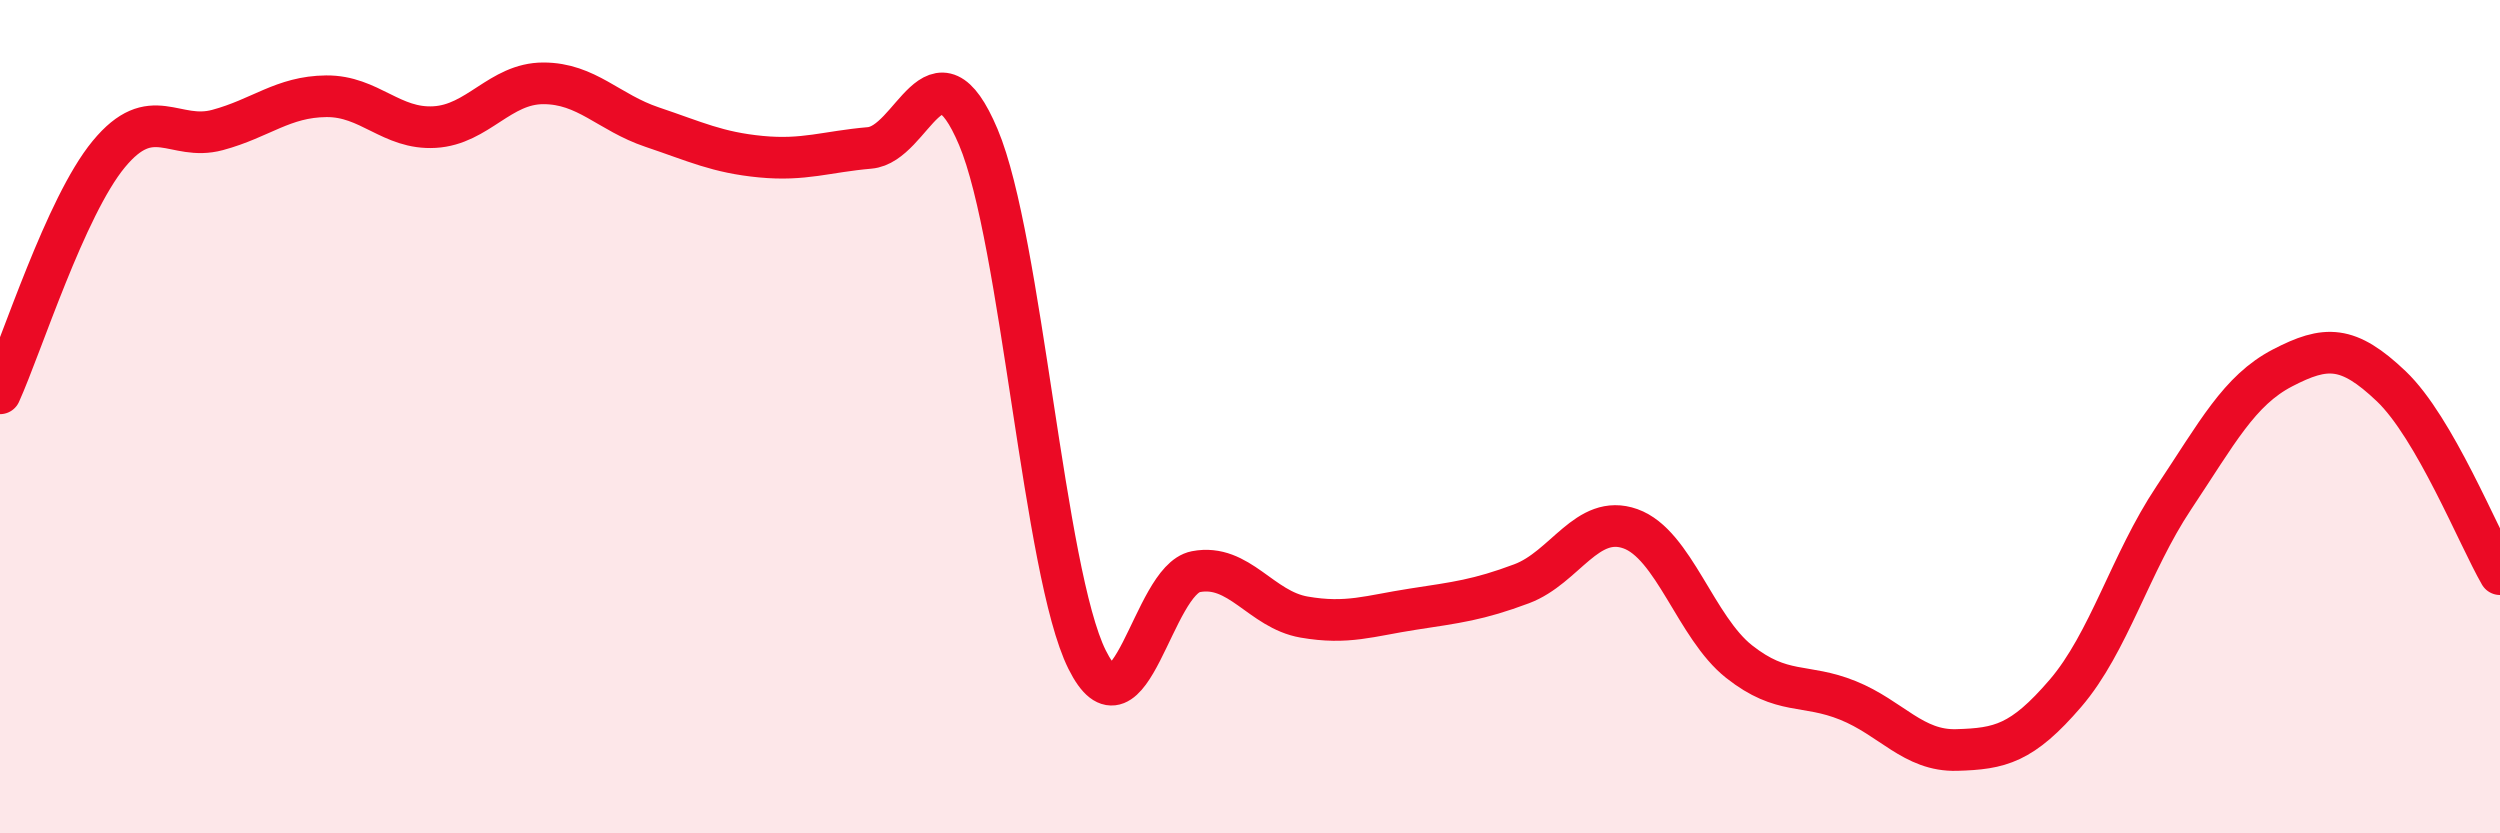 
    <svg width="60" height="20" viewBox="0 0 60 20" xmlns="http://www.w3.org/2000/svg">
      <path
        d="M 0,9.44 C 0.52,8.29 1.57,4.96 2.61,3.7 C 3.65,2.44 4.18,3.4 5.22,3.12 C 6.26,2.84 6.79,2.32 7.83,2.31 C 8.87,2.3 9.39,3.11 10.43,3.05 C 11.47,2.99 12,2 13.04,2 C 14.08,2 14.61,2.7 15.65,3.05 C 16.69,3.4 17.22,3.66 18.26,3.76 C 19.3,3.86 19.83,3.64 20.87,3.55 C 21.91,3.46 22.44,0.83 23.48,3.29 C 24.52,5.75 25.05,13.74 26.09,15.83 C 27.13,17.92 27.66,13.92 28.7,13.72 C 29.74,13.52 30.26,14.63 31.3,14.81 C 32.34,14.99 32.87,14.78 33.91,14.62 C 34.95,14.46 35.48,14.4 36.52,14.01 C 37.56,13.62 38.09,12.32 39.13,12.69 C 40.17,13.06 40.7,15.06 41.74,15.88 C 42.78,16.7 43.31,16.39 44.35,16.81 C 45.39,17.23 45.92,18.03 46.96,18 C 48,17.97 48.53,17.85 49.57,16.64 C 50.61,15.43 51.13,13.51 52.17,11.95 C 53.21,10.39 53.74,9.37 54.78,8.83 C 55.82,8.29 56.35,8.28 57.39,9.27 C 58.43,10.26 59.48,12.88 60,13.78L60 20L0 20Z"
        fill="#EB0A25"
        opacity="0.1"
        stroke-linecap="round"
        stroke-linejoin="round"
      />
      <path
        d="M 0,9.44 C 0.52,8.29 1.57,4.96 2.61,3.7 C 3.65,2.44 4.18,3.4 5.22,3.12 C 6.26,2.84 6.79,2.32 7.83,2.31 C 8.87,2.3 9.39,3.11 10.43,3.05 C 11.47,2.99 12,2 13.04,2 C 14.08,2 14.61,2.7 15.65,3.05 C 16.69,3.4 17.22,3.66 18.26,3.76 C 19.3,3.86 19.83,3.64 20.87,3.55 C 21.91,3.46 22.44,0.83 23.48,3.29 C 24.52,5.75 25.05,13.74 26.09,15.83 C 27.13,17.92 27.66,13.92 28.7,13.72 C 29.74,13.52 30.26,14.63 31.3,14.81 C 32.34,14.99 32.87,14.78 33.91,14.62 C 34.95,14.46 35.48,14.4 36.52,14.01 C 37.56,13.62 38.09,12.32 39.13,12.69 C 40.17,13.06 40.7,15.06 41.74,15.88 C 42.78,16.7 43.31,16.39 44.35,16.81 C 45.39,17.23 45.92,18.03 46.96,18 C 48,17.97 48.53,17.85 49.57,16.64 C 50.61,15.43 51.13,13.51 52.17,11.95 C 53.21,10.39 53.74,9.37 54.78,8.83 C 55.82,8.29 56.35,8.28 57.39,9.27 C 58.43,10.26 59.48,12.88 60,13.78"
        stroke="#EB0A25"
        stroke-width="1"
        fill="none"
        stroke-linecap="round"
        stroke-linejoin="round"
      />
    </svg>
  